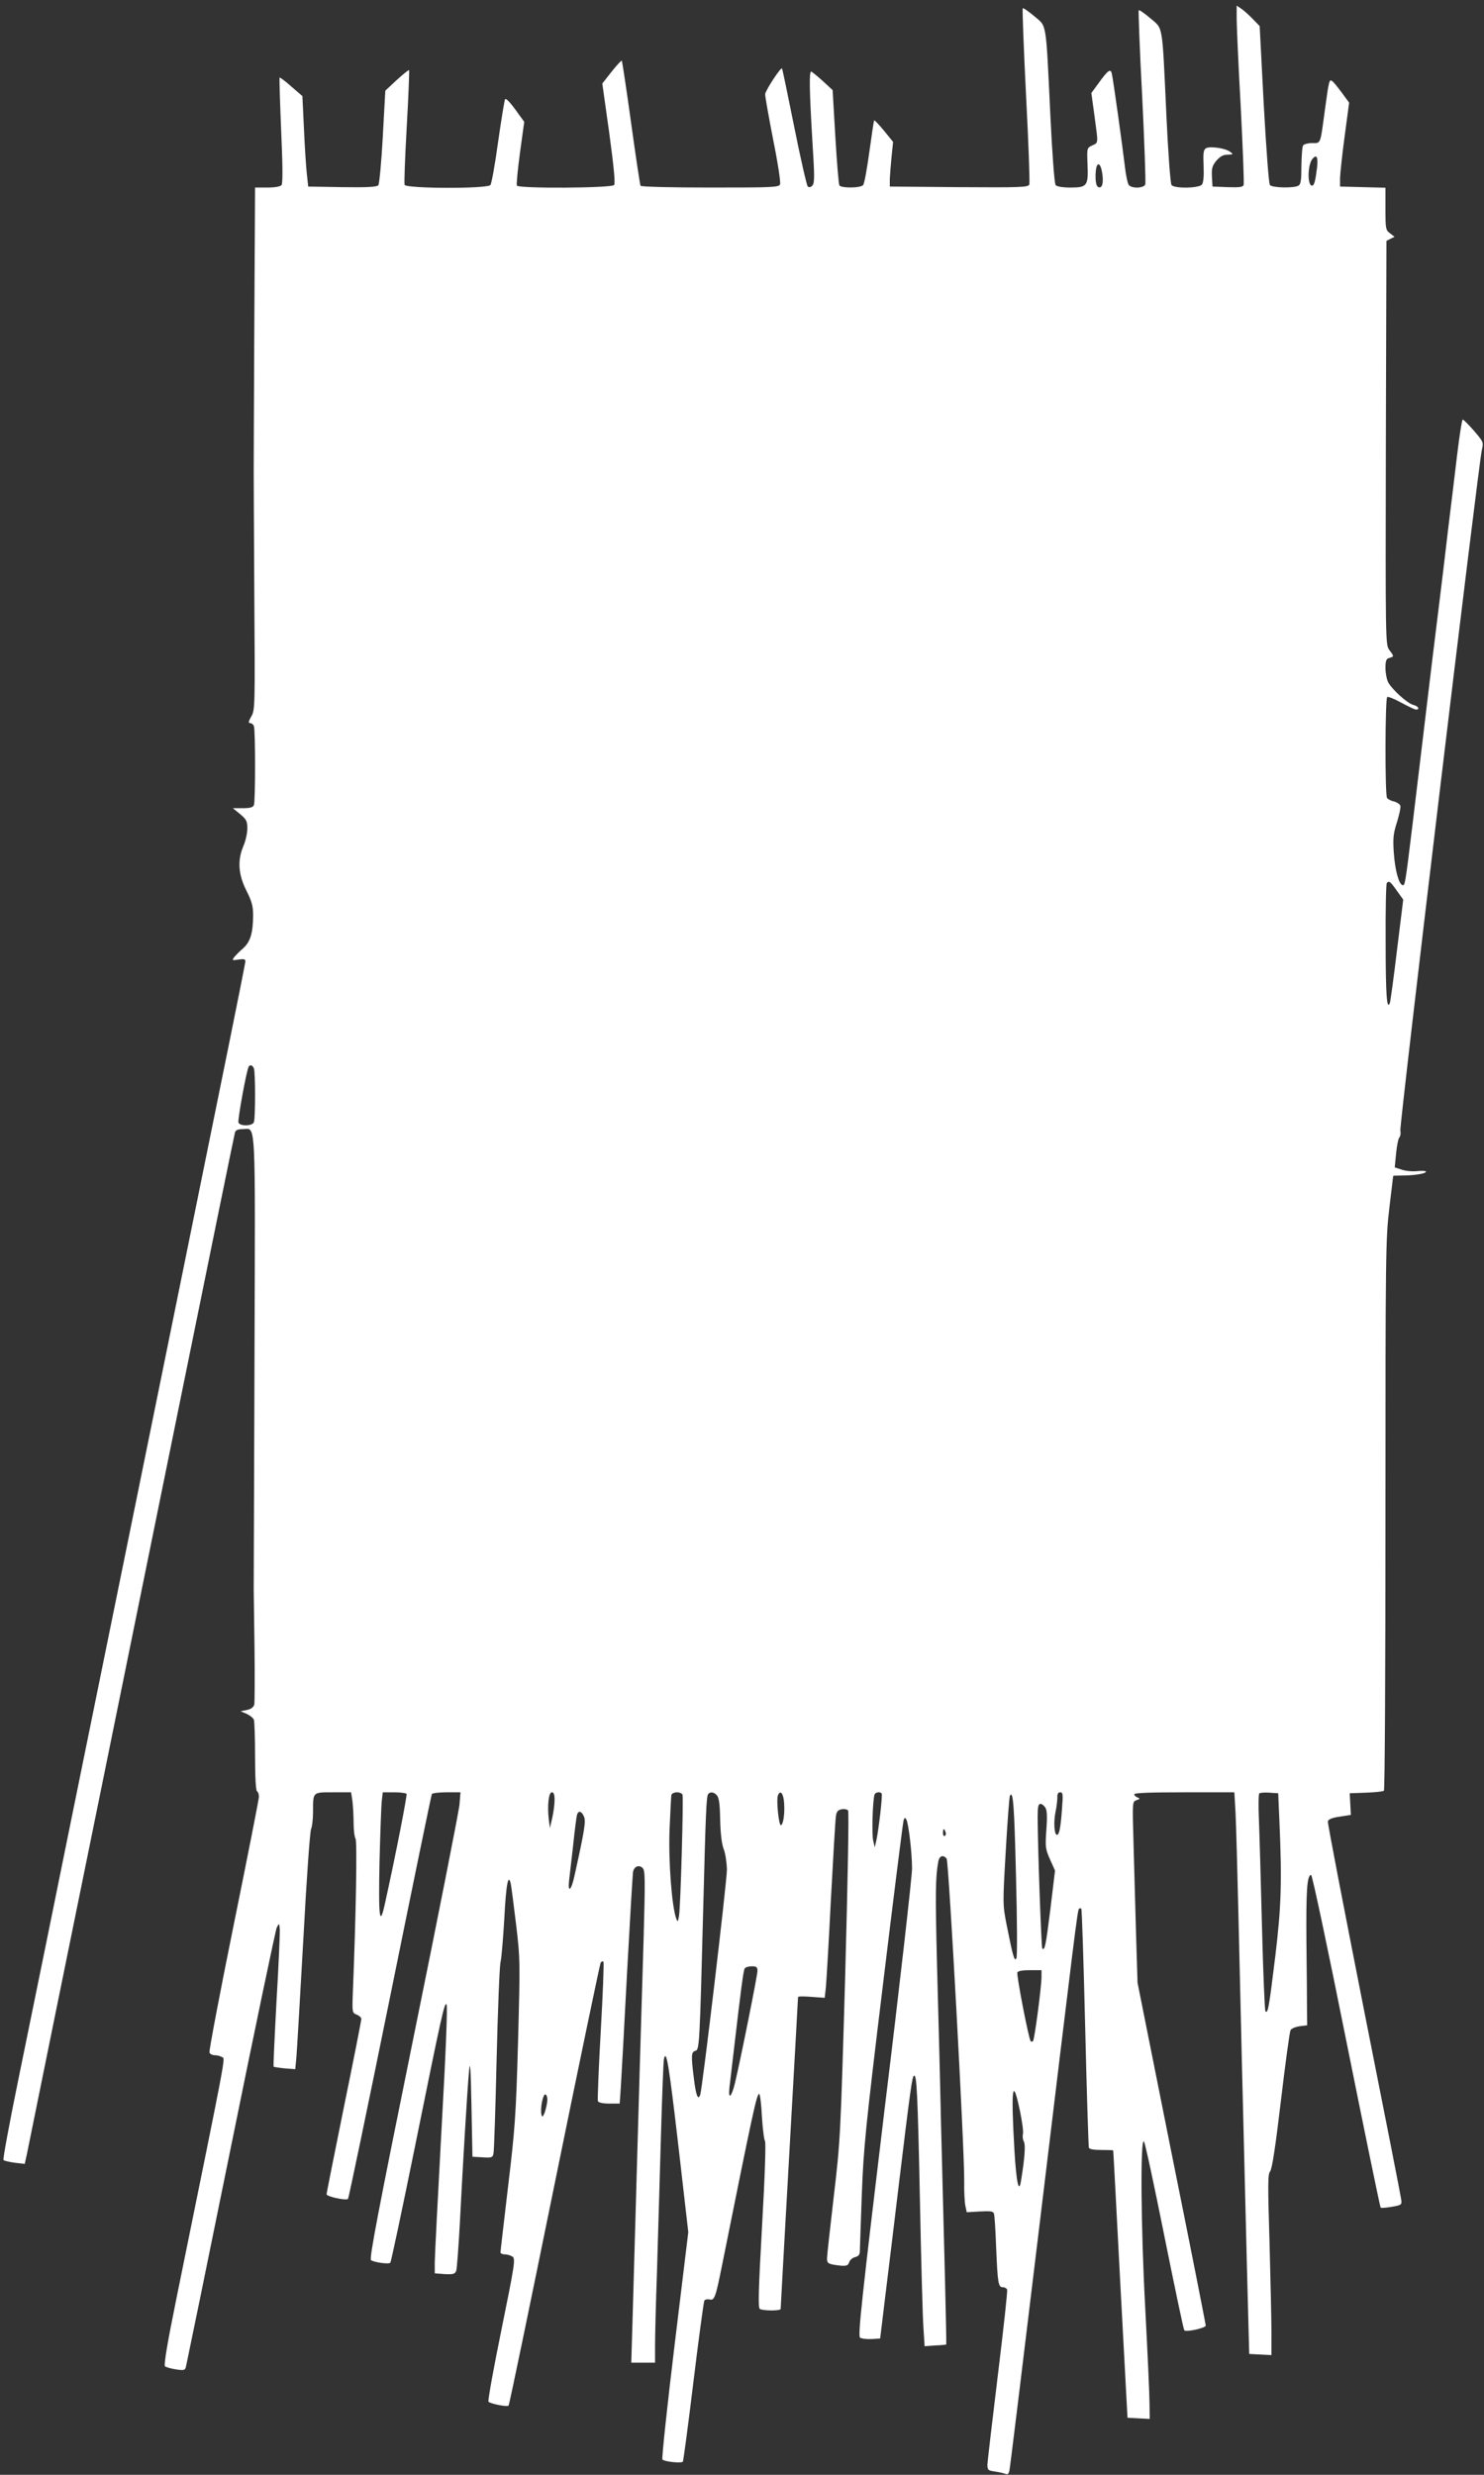 <?xml version="1.0" standalone="no"?>
<!DOCTYPE svg PUBLIC "-//W3C//DTD SVG 20010904//EN"
 "http://www.w3.org/TR/2001/REC-SVG-20010904/DTD/svg10.dtd">
<svg version="1.0" xmlns="http://www.w3.org/2000/svg"
 width="768pt" height="1280pt" viewBox="0 0 768 1280"
 preserveAspectRatio="xMidYMid meet">
<rect x="0" y="0" width="768" height="1280" fill="#333333" stroke="none"/>
<g transform="translate(0,1280) scale(0.1,-0.1)"
fill="#ffffff" stroke="none">
<path d="M6400 12704 c0 -36 9 -242 21 -456 11 -215 18 -397 15 -405 -4 -11
-23 -13 -83 -11 l-78 3 -3 51 c-2 43 1 56 23 83 20 22 35 31 58 31 30 1 31 2
13 15 -25 19 -105 30 -125 18 -13 -8 -15 -26 -12 -92 2 -54 -1 -86 -9 -96 -16
-19 -143 -21 -157 -2 -6 6 -18 172 -27 367 -22 475 -16 438 -82 495 -31 26
-58 45 -61 42 -2 -3 5 -203 18 -445 12 -242 19 -447 16 -456 -8 -20 -70 -22
-85 -3 -6 7 -15 48 -20 92 -13 110 -61 455 -68 483 -6 29 -19 21 -70 -50 l-36
-49 16 -117 c20 -149 21 -139 -11 -154 -28 -13 -28 -14 -25 -95 5 -114 -1
-123 -87 -123 -43 0 -72 5 -78 13 -6 6 -18 167 -27 357 -24 501 -18 460 -83
516 -30 25 -57 44 -60 41 -3 -4 5 -206 17 -451 13 -244 20 -451 17 -460 -6
-15 -43 -16 -364 -14 l-358 3 0 40 c1 22 5 74 9 115 l8 76 -47 58 c-26 31 -49
56 -51 53 -2 -2 -13 -75 -25 -163 -12 -87 -26 -165 -32 -171 -12 -16 -113 -17
-123 -2 -4 7 -13 120 -21 252 l-14 241 -52 48 c-29 26 -55 47 -59 48 -11 0 -9
-103 6 -355 12 -188 12 -222 0 -235 -9 -9 -17 -11 -24 -4 -5 5 -37 144 -70
309 -33 164 -61 300 -63 301 -7 7 -87 -116 -87 -133 -1 -10 18 -115 41 -234
24 -118 40 -223 36 -232 -6 -16 -37 -17 -361 -17 -210 0 -357 4 -361 9 -3 6
-25 152 -49 326 -24 174 -46 318 -48 321 -3 2 -26 -23 -53 -57 l-48 -61 36
-256 c24 -177 32 -261 25 -269 -13 -16 -493 -19 -503 -3 -3 5 4 82 16 170 l22
160 -27 37 c-42 60 -66 86 -72 80 -3 -3 -19 -101 -36 -219 -16 -117 -34 -218
-40 -225 -16 -20 -436 -19 -444 1 -3 8 2 144 11 301 9 158 14 289 12 292 -3 2
-31 -21 -64 -51 l-59 -55 -13 -238 c-7 -131 -18 -244 -23 -251 -8 -9 -54 -12
-187 -10 l-176 3 -7 65 c-4 36 -11 141 -15 234 l-8 169 -58 50 c-31 28 -59 48
-60 46 -2 -2 2 -125 8 -274 8 -175 9 -274 2 -282 -6 -8 -34 -13 -73 -13 l-64
0 -4 -727 c-2 -401 -3 -735 -3 -743 0 -8 1 -289 3 -624 4 -593 4 -610 -16
-642 -14 -26 -16 -34 -6 -34 8 0 17 -7 20 -16 8 -20 8 -388 0 -408 -5 -12 -20
-16 -57 -16 l-52 0 38 -31 c32 -27 37 -36 37 -74 0 -24 -9 -64 -20 -90 -32
-74 -27 -148 15 -231 28 -56 35 -80 35 -129 -1 -91 -14 -136 -52 -170 -19 -16
-40 -38 -47 -47 -11 -15 -9 -16 23 -11 26 4 36 2 36 -8 0 -7 -39 -202 -86
-434 -47 -231 -161 -793 -254 -1250 -93 -456 -196 -963 -229 -1125 -306 -1503
-411 -2017 -462 -2270 -33 -162 -98 -479 -144 -705 -46 -225 -81 -413 -77
-417 4 -4 30 -10 58 -14 l52 -6 11 50 c6 28 69 340 141 694 72 354 180 884
240 1178 60 294 240 1179 400 1965 160 787 293 1438 296 1448 4 12 16 17 39
17 71 0 66 97 62 -1203 -2 -645 -4 -1176 -4 -1182 0 -5 2 -136 4 -290 2 -154
1 -290 -1 -301 -4 -14 -17 -24 -38 -28 l-33 -7 31 -13 c17 -8 34 -21 38 -31 3
-9 6 -95 6 -190 0 -105 4 -176 10 -180 6 -3 10 -16 10 -28 0 -12 -59 -311
-131 -665 -72 -354 -128 -650 -125 -658 3 -8 16 -14 28 -14 13 0 30 -5 38 -10
16 -10 27 48 -235 -1238 -50 -245 -68 -355 -61 -361 6 -5 32 -12 57 -16 43 -6
47 -5 52 17 3 12 108 523 232 1133 124 611 231 1121 237 1135 13 25 13 25 16
-10 1 -19 -6 -186 -17 -370 -10 -184 -17 -337 -15 -339 2 -2 28 -6 58 -9 l54
-4 6 63 c3 35 19 311 36 612 16 301 34 557 40 567 5 10 10 50 10 89 0 104 -3
101 105 101 l92 0 7 -46 c3 -26 6 -76 6 -111 0 -35 4 -73 10 -83 9 -16 2 -405
-14 -798 -4 -101 -3 -103 20 -112 13 -5 24 -15 24 -22 0 -8 -40 -212 -90 -455
-49 -243 -90 -446 -90 -452 0 -12 101 -34 111 -24 4 5 102 475 218 1046 116
571 213 1043 216 1048 4 5 38 9 77 9 l71 0 -5 -63 c-3 -34 -110 -577 -238
-1205 -183 -900 -230 -1146 -220 -1152 20 -12 92 -22 100 -13 4 4 60 269 125
588 143 706 155 759 166 748 6 -6 -4 -254 -26 -645 -19 -349 -35 -660 -35
-690 l0 -56 51 -4 c44 -2 53 0 60 17 4 11 12 124 19 250 15 300 38 679 47 780
6 64 9 27 13 -180 l5 -260 52 -3 c48 -3 53 -1 57 20 3 13 10 230 16 483 6 253
15 480 20 505 6 25 14 128 20 229 9 176 21 238 34 174 3 -15 15 -109 27 -208
21 -175 21 -192 10 -605 -11 -389 -16 -452 -52 -752 -21 -180 -39 -332 -39
-338 0 -5 10 -10 23 -10 13 0 31 -6 40 -12 15 -12 10 -44 -58 -378 -41 -200
-71 -368 -67 -372 11 -11 96 -28 104 -20 4 4 110 517 237 1140 127 623 235
1140 239 1149 5 9 12 11 15 6 3 -5 -3 -167 -14 -358 -11 -192 -17 -355 -15
-362 4 -8 24 -13 59 -13 l54 0 6 88 c3 48 18 312 32 587 15 275 29 510 31 523
6 29 31 39 50 20 13 -12 13 -61 5 -359 -6 -189 -15 -506 -21 -704 -9 -327 -15
-510 -36 -1257 l-7 -238 61 0 62 0 0 88 c0 48 4 220 10 382 5 162 14 471 20
685 6 215 13 401 16 415 12 55 25 -21 75 -451 l51 -444 -71 -585 c-39 -321
-67 -587 -63 -591 13 -12 100 -20 106 -11 3 6 28 193 55 416 27 223 53 411 56
417 4 6 16 8 27 6 25 -7 31 9 63 168 162 805 181 895 194 895 4 0 11 -52 14
-116 4 -64 11 -121 16 -128 5 -7 0 -172 -15 -435 -19 -338 -21 -426 -12 -433
16 -10 108 -11 108 0 0 4 20 367 45 807 25 440 45 803 45 806 0 4 31 4 69 1
l69 -5 6 54 c3 30 15 234 26 454 12 220 23 414 26 431 3 24 11 33 29 36 14 3
29 0 34 -6 5 -6 -2 -373 -15 -856 -24 -828 -25 -851 -59 -1140 -19 -162 -35
-307 -35 -321 0 -23 5 -27 38 -33 59 -9 70 -7 77 14 3 11 17 23 31 26 18 5 24
13 24 33 0 14 5 145 10 291 9 240 19 342 110 1090 55 454 103 834 106 844 5
16 8 17 15 4 11 -21 29 -170 29 -253 0 -38 -63 -598 -142 -1243 -120 -998
-139 -1175 -127 -1183 8 -5 34 -8 59 -7 l45 3 26 215 c15 118 45 370 68 560
63 521 71 574 80 583 15 15 20 -77 32 -653 6 -305 14 -598 18 -650 l6 -95 55
4 c30 1 56 4 57 5 1 1 -2 161 -7 356 -5 195 -14 549 -20 785 -5 237 -15 610
-21 830 -9 366 -8 447 7 528 6 29 25 35 43 14 11 -14 93 -1510 91 -1672 -1
-49 2 -105 6 -124 l7 -33 68 4 c56 3 70 1 73 -12 3 -8 8 -85 11 -170 8 -189
11 -210 35 -210 10 0 20 -6 22 -12 3 -7 -19 -206 -48 -443 -29 -237 -53 -444
-54 -461 0 -29 3 -32 38 -37 20 -3 45 -8 54 -12 13 -5 18 -1 22 17 3 12 73
586 156 1273 185 1532 196 1625 204 1632 3 4 9 4 12 1 3 -3 12 -280 20 -614 8
-335 17 -615 19 -622 3 -8 25 -12 65 -12 33 0 60 -1 61 -2 1 -2 17 -313 37
-693 l37 -690 58 -3 57 -3 -1 78 c0 43 -10 264 -22 491 -23 425 -26 885 -7
866 6 -6 53 -226 106 -490 53 -263 99 -482 103 -487 10 -10 111 12 111 25 0 5
-79 407 -177 892 l-176 881 -8 260 c-4 143 -10 353 -13 468 -6 207 -6 208 15
216 19 6 20 9 6 14 -10 4 -17 11 -17 17 0 7 88 10 259 10 l259 0 6 -102 c3
-57 10 -312 16 -568 10 -449 19 -811 43 -1780 l12 -455 58 -3 57 -3 0 118 c0
65 -5 275 -10 467 -9 297 -9 351 3 365 10 11 28 129 56 366 23 193 45 357 50
365 4 8 26 17 47 20 l39 5 -1 75 c0 41 -1 201 -3 355 -2 270 3 344 24 348 6 1
86 -378 182 -857 95 -472 175 -861 178 -864 2 -3 28 -1 57 4 49 8 53 11 50 34
-1 14 -88 456 -193 984 -104 527 -189 966 -187 975 2 11 20 19 61 25 l58 9 -3
56 -3 56 85 3 c47 2 88 6 92 10 5 5 8 647 8 1428 0 1351 1 1428 20 1585 11 90
20 165 20 167 0 1 21 2 48 2 60 0 122 10 122 20 0 4 -20 5 -44 3 -24 -3 -60 0
-81 7 l-37 12 7 72 c4 39 11 77 17 83 6 7 8 23 5 35 -6 22 405 3452 422 3522
9 38 8 41 -41 98 -28 32 -54 58 -58 58 -4 0 -17 -82 -29 -182 -12 -101 -33
-275 -47 -388 -13 -113 -33 -278 -44 -367 -11 -90 -29 -236 -40 -325 -46 -386
-72 -598 -100 -833 -38 -311 -39 -317 -52 -313 -20 7 -39 80 -45 170 -5 73 -2
98 17 157 12 39 20 77 17 84 -3 8 -18 18 -34 22 -15 3 -31 12 -35 18 -11 18
-10 515 1 522 5 3 38 -10 74 -30 35 -19 69 -35 75 -35 22 0 12 18 -14 24 -31
8 -110 80 -130 117 -8 16 -14 49 -14 74 0 38 4 48 20 52 25 7 25 8 0 41 -20
27 -20 40 -18 1072 l3 1044 21 11 21 10 -23 18 c-23 17 -24 24 -24 127 l0 109
-117 3 -118 3 0 45 c1 25 11 122 24 217 l23 172 -36 49 c-20 27 -42 55 -50 61
-17 14 -18 10 -41 -159 -23 -170 -19 -160 -65 -160 -21 0 -42 -6 -46 -12 -5
-7 -8 -55 -9 -106 0 -71 -3 -95 -15 -102 -22 -14 -136 -12 -148 3 -6 7 -19
187 -32 417 l-21 405 -32 33 c-18 19 -44 43 -59 54 l-28 19 0 -67z m416 -771
c-9 -72 -15 -93 -26 -93 -25 0 -23 108 2 138 22 26 30 11 24 -45z m-1111 -34
c7 -51 -3 -78 -24 -65 -17 11 -14 116 3 116 9 0 16 -17 21 -51z m1524 -3706
l33 -46 -32 -259 c-17 -143 -34 -266 -37 -275 -16 -41 -22 40 -22 318 -1 163
2 299 6 302 12 13 19 7 52 -40z m-5915 -919 c8 -20 8 -258 0 -278 -8 -21 -72
-22 -80 -2 -5 13 42 271 53 289 7 12 20 8 27 -9z m790 -3752 c4 -7 -56 -315
-110 -559 -29 -137 -36 -89 -30 205 4 152 9 296 12 320 l5 42 59 0 c32 0 61
-4 64 -8z m766 -32 c0 -21 -5 -63 -12 -92 l-12 -53 -6 45 c-8 70 -1 140 16
140 10 0 14 -12 14 -40z m662 28 c6 -17 -10 -584 -18 -628 -6 -31 -7 -33 -14
-14 -23 61 -41 293 -35 459 4 93 8 176 10 183 3 6 15 12 29 12 13 0 26 -6 28
-12z m179 -5 c10 -11 15 -50 16 -126 2 -73 8 -124 18 -150 9 -22 16 -70 17
-106 0 -62 -126 -1124 -138 -1165 -11 -33 -23 -3 -33 84 -15 119 -14 137 8
143 21 5 22 30 41 762 12 471 16 550 24 564 10 16 32 13 47 -6z m347 -39 c4
-56 -5 -114 -17 -114 -11 0 -24 131 -15 154 12 31 29 10 32 -40z m505 49 c5
-9 -16 -191 -28 -243 l-8 -35 -8 35 c-8 32 -3 208 7 238 4 13 30 17 37 5z
m933 -79 c-7 -97 -14 -134 -26 -134 -14 0 -18 66 -8 116 6 27 10 61 10 77 -1
18 4 27 15 27 14 0 15 -11 9 -86z m1125 -59 c14 -314 10 -444 -21 -702 -33
-268 -38 -299 -51 -286 -4 4 -12 202 -18 438 -6 237 -13 487 -16 556 -3 69 -2
129 2 133 4 4 28 6 53 4 l45 -3 6 -140z m-1363 -289 c6 -229 7 -416 2 -425
-10 -18 -18 10 -50 171 -21 107 -21 110 -5 385 9 152 18 281 22 286 16 27 22
-44 31 -417z m153 353 c8 -15 9 -51 4 -115 -6 -86 -5 -97 19 -151 l26 -58 -24
-199 c-24 -191 -29 -216 -42 -204 -5 6 -23 509 -24 676 0 57 3 72 15 72 8 0
19 -10 26 -21z m-2389 -44 c11 -24 3 -73 -49 -307 -16 -75 -35 -92 -28 -25 3
23 12 105 21 182 8 77 17 148 20 158 7 24 23 21 36 -8z m1871 -80 c4 -8 2 -17
-3 -20 -6 -4 -10 3 -10 14 0 25 6 27 13 6z m-973 -719 c0 -23 -86 -452 -116
-578 -18 -75 -36 -92 -29 -25 3 23 14 119 25 212 35 300 47 392 54 404 4 6 20
11 37 11 24 0 29 -4 29 -24z m1470 -33 c-1 -54 -36 -322 -44 -330 -3 -3 -9 -4
-12 0 -10 9 -74 341 -69 355 3 8 26 12 65 12 l60 0 0 -37z m-111 -694 c11 -53
18 -105 15 -116 -3 -12 -1 -30 5 -40 9 -18 4 -86 -15 -202 -11 -70 -24 -11
-34 155 -19 328 -10 392 29 203z m-2447 51 c-2 -18 -9 -45 -14 -59 -10 -22
-12 -23 -16 -7 -7 31 8 108 21 103 7 -2 11 -18 9 -37z"/>
</g>
</svg>
